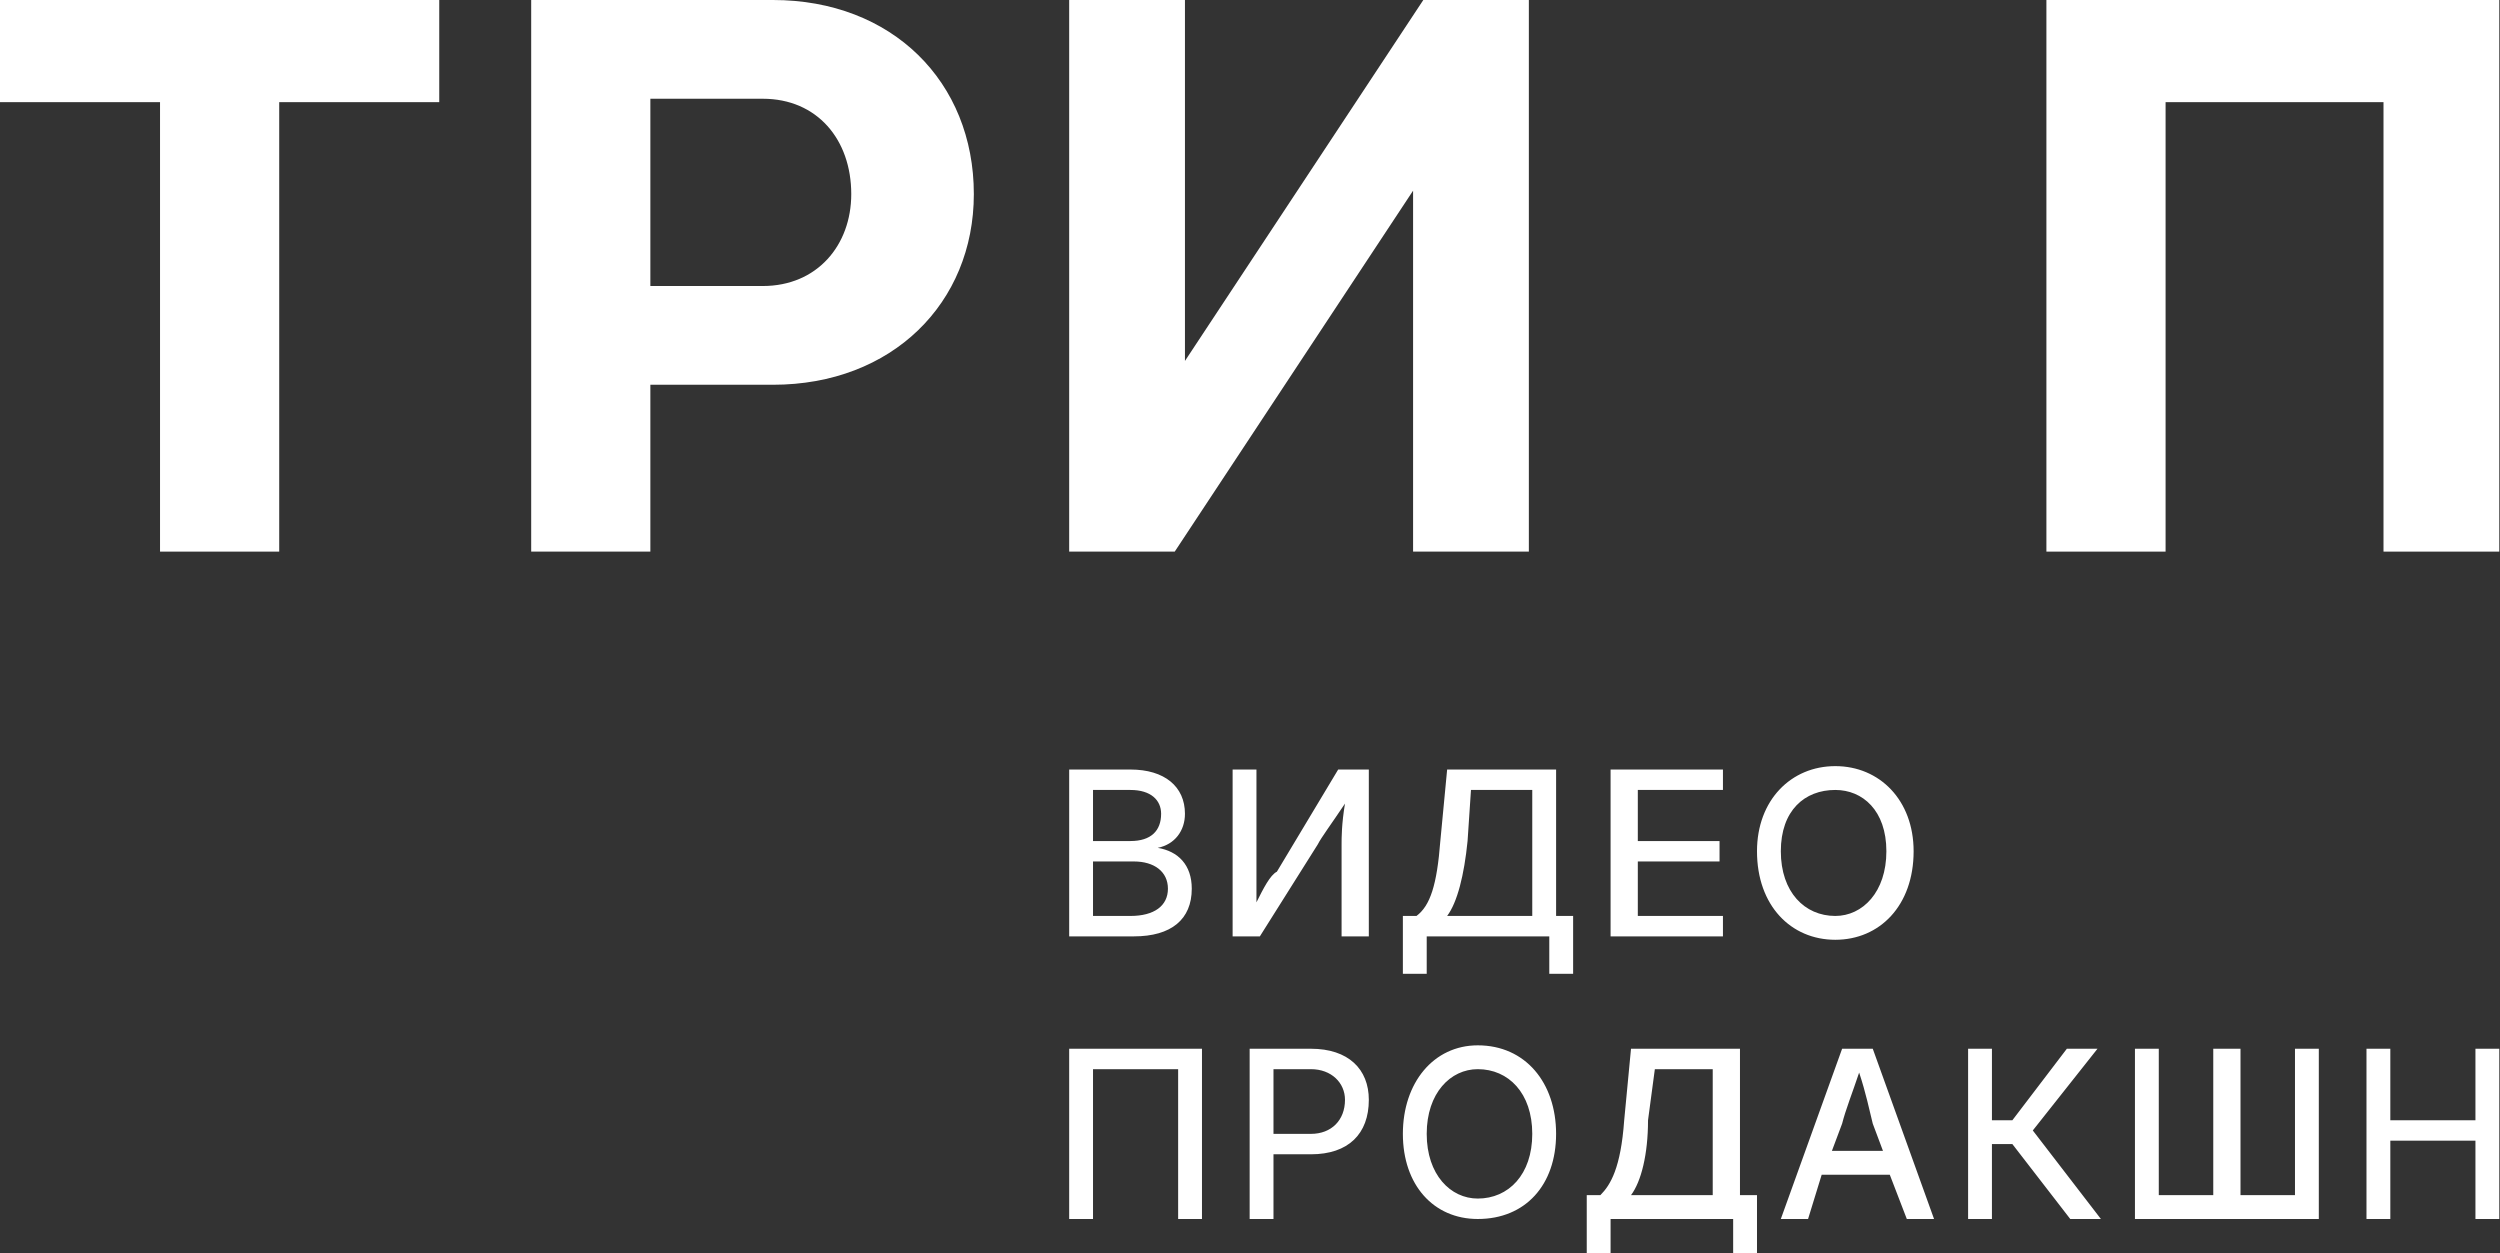 <?xml version="1.0" encoding="UTF-8"?> <svg xmlns="http://www.w3.org/2000/svg" width="411" height="206" viewBox="0 0 411 206" fill="none"><rect x="0" y="0" width="411" height="206" fill="#333333" stroke="none"/><path d="M356.022 90.685V16.794H391.848V90.685H410.881V0H336.43V90.685H356.022Z" fill="white"></path><path d="M193.127 90.685L232.311 31.348V90.685H251.344V0H233.991L194.806 59.337V0H175.773V90.685H193.127Z" fill="white"></path><path d="M87.328 90.684H106.92V63.255H127.072C146.665 63.255 160.099 49.821 160.099 31.907C160.099 13.435 146.665 0 127.072 0H87.328V90.685V90.684ZM125.393 16.233C134.35 16.233 139.947 22.951 139.947 31.907C139.947 40.304 134.35 47.021 125.393 47.021H106.92V16.233H125.393Z" fill="white"></path><path d="M0 16.794H26.31V90.685H45.902V16.794H72.212V0H0V16.794Z" fill="white"></path><path d="M175.773 153.94H186.409C192.567 153.94 195.926 151.141 195.926 146.103C195.926 142.185 193.687 139.946 190.328 139.386C193.127 138.826 194.806 136.587 194.806 133.788C194.806 129.31 191.448 126.511 185.85 126.511H175.774V153.94H175.773ZM179.692 150.582V141.625H186.409C189.768 141.625 192.007 143.304 192.007 146.104C192.007 148.902 189.768 150.582 185.85 150.582H179.692V150.582ZM179.692 138.266V129.87H185.85C189.209 129.87 190.888 131.549 190.888 133.788C190.888 136.587 189.209 138.267 185.85 138.267H179.692V138.266ZM225.034 153.94V126.511H219.996L209.92 143.304C208.8 143.864 207.681 146.103 206.561 148.343C206.561 146.104 206.561 143.864 206.561 142.745V126.511H202.642V153.94H207.121L216.637 138.826C217.197 137.707 218.876 135.467 221.116 132.109C220.556 135.468 220.556 137.707 220.556 138.826V153.94H225.034ZM230.632 160.098H234.551V153.94H254.703V160.098H258.621V150.581H255.823V126.511H237.91L236.79 138.266C236.23 145.543 235.111 148.902 232.871 150.581H230.632V160.098H230.632ZM237.909 150.582C239.588 148.343 240.708 143.864 241.268 138.266L241.828 129.87H251.904V150.582H237.91H237.909ZM264.779 153.94H283.252V150.581H269.257V141.625H282.692V138.266H269.257V129.869H283.252V126.511H264.779V153.94V153.94ZM301.724 154.5C309.002 154.5 314.599 148.902 314.599 139.946C314.599 131.549 309.002 125.951 301.724 125.951C294.447 125.951 288.85 131.549 288.85 139.946C288.85 148.902 294.447 154.5 301.724 154.5ZM301.724 150.582C296.686 150.582 292.768 146.663 292.768 139.946C292.768 133.228 296.687 129.869 301.724 129.869C306.203 129.869 310.121 133.228 310.121 139.946C310.121 146.663 306.202 150.582 301.724 150.582ZM197.605 172.413H175.773V200.402H179.692V175.772H193.686V200.402H197.605V172.413ZM205.442 200.402H209.361V189.766H215.518C221.676 189.766 225.035 186.407 225.035 180.81C225.035 175.772 221.676 172.413 215.518 172.413H205.442V200.402V200.402ZM209.361 186.408V175.772H215.518C218.877 175.772 221.116 178.011 221.116 180.81C221.116 184.169 218.877 186.408 215.518 186.408H209.361ZM242.947 200.402C250.784 200.402 255.822 194.804 255.822 186.408C255.822 178.011 250.784 171.853 242.947 171.853C235.67 171.853 230.632 178.011 230.632 186.408C230.632 194.804 235.67 200.402 242.947 200.402ZM242.947 197.043C238.469 197.043 234.551 193.125 234.551 186.407C234.551 179.69 238.469 175.771 242.947 175.771C247.985 175.771 251.904 179.69 251.904 186.407C251.904 193.125 247.985 197.043 242.947 197.043ZM260.86 206H264.779V200.402H284.931V206H288.85V196.483H286.051V172.413H268.138L267.018 184.168C266.458 192.005 264.779 194.804 263.1 196.483H260.861V206H260.86ZM268.137 196.483C269.817 194.244 270.936 189.766 270.936 184.168L272.056 175.772H281.572V196.483H268.137ZM292.768 200.402H297.246L299.485 193.125H310.681L313.48 200.402H317.958L307.882 172.413H302.844L292.767 200.402H292.768ZM301.165 189.206L302.844 184.728C303.404 182.489 304.523 179.69 305.643 176.331C306.762 179.69 307.322 182.489 307.882 184.728L309.561 189.206H301.164H301.165ZM323.556 200.402H327.474V188.087H330.833L340.35 200.402H345.388L334.192 185.848L344.828 172.413H339.79L330.834 184.169H327.475V172.413H323.556V200.402L323.556 200.402ZM350.985 172.413V200.402H381.213V172.413H377.295V196.483H368.338V172.413H363.86V196.483H354.904V172.413H350.985ZM389.05 200.402H392.969V187.527H406.963V200.402H410.882V172.413H406.963V184.168H392.969V172.413H389.05V200.402Z" fill="white"></path></svg> 